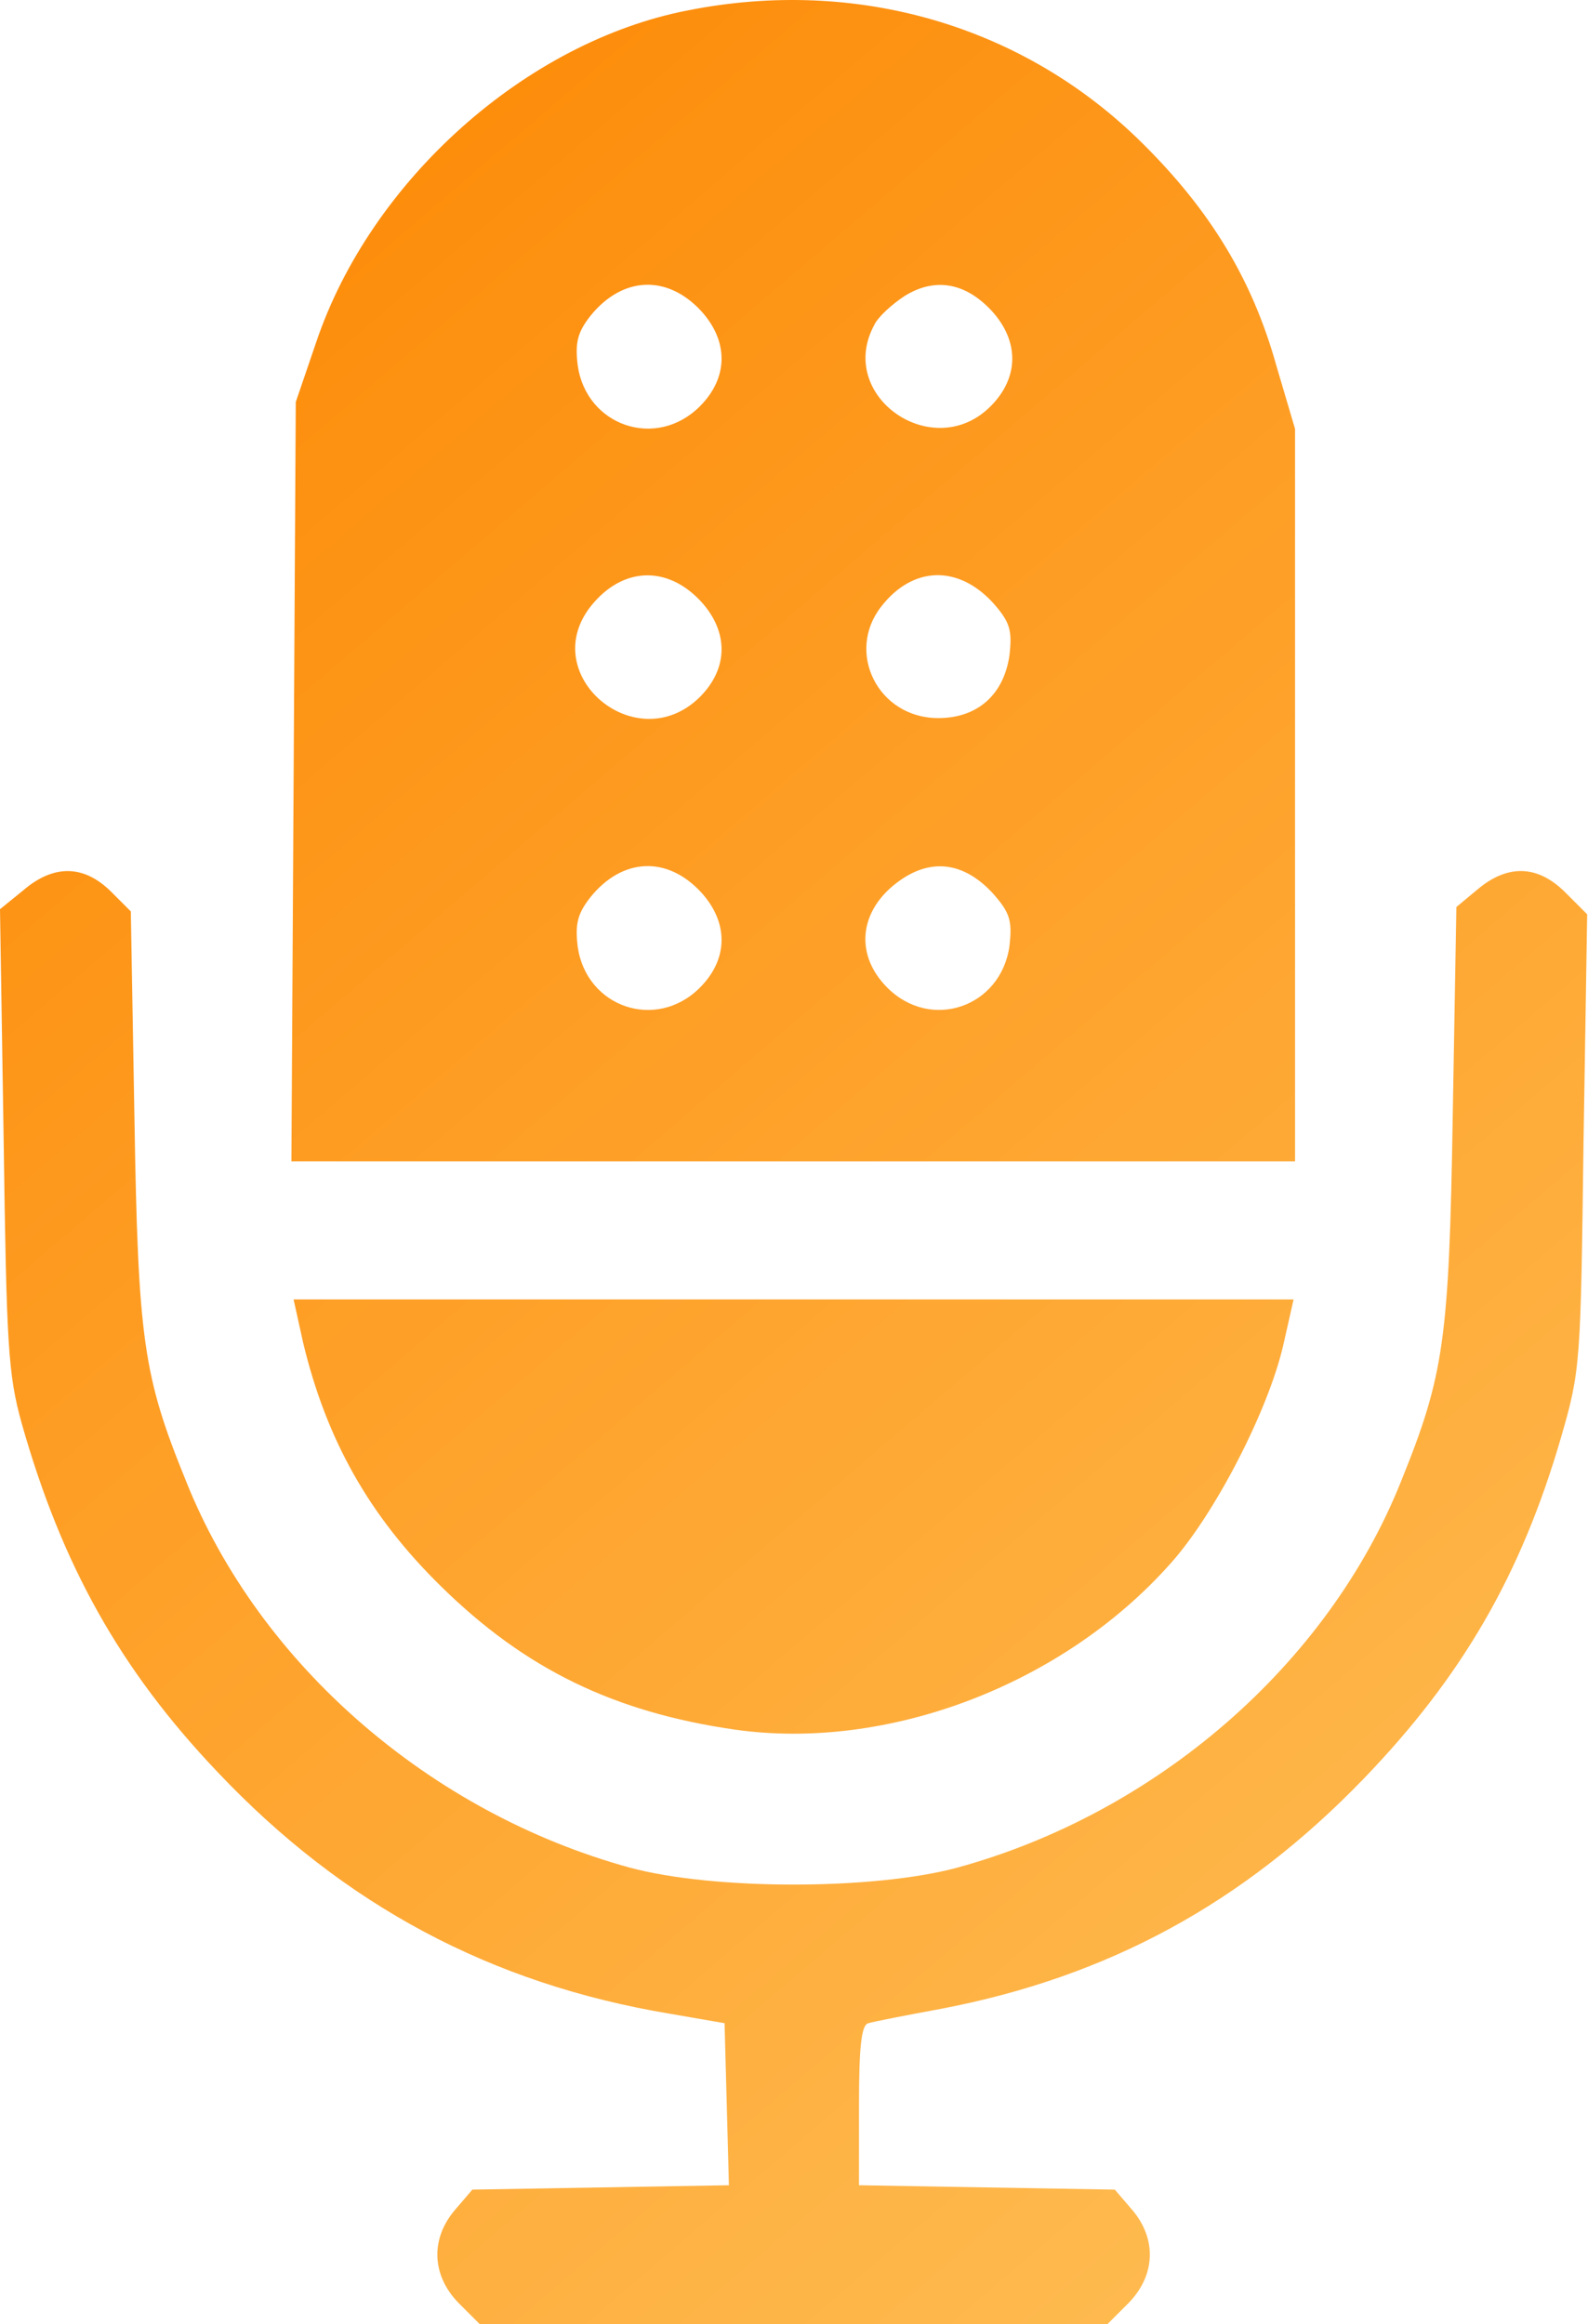 <?xml version="1.0" encoding="UTF-8"?> <svg xmlns="http://www.w3.org/2000/svg" width="110" height="161" viewBox="0 0 110 161" fill="none"><path d="M89.707 29.711L88.398 25.28C86.737 19.34 83.817 14.558 79.136 9.927C70.93 1.772 59.352 -1.601 47.673 0.715C36.447 2.879 25.674 12.494 21.898 23.72L20.489 27.848L20.338 54.126L20.186 80.454H89.707V29.711ZM48.478 28.15C45.458 31.171 40.625 29.509 40.02 25.331C39.819 23.72 40.021 23.016 40.877 21.908C43.092 19.14 46.213 18.988 48.579 21.556C50.492 23.67 50.442 26.187 48.478 28.15ZM68.614 28.15C64.637 32.127 57.892 27.445 60.56 22.512C60.811 21.958 61.818 21.052 62.674 20.498C64.788 19.189 66.903 19.592 68.715 21.556C70.628 23.67 70.578 26.187 68.614 28.15ZM64.99 49.746C60.812 49.746 58.547 45.166 61.063 41.994C63.228 39.225 66.349 39.124 68.766 41.742C69.974 43.101 70.124 43.655 69.923 45.417C69.52 48.135 67.708 49.746 64.99 49.746ZM48.478 48.286C44.099 52.615 37.152 46.776 40.927 41.994C43.091 39.276 46.213 39.124 48.579 41.691C50.492 43.806 50.441 46.323 48.478 48.286ZM48.478 68.423C45.458 71.443 40.625 69.782 40.02 65.603C39.819 63.993 40.021 63.288 40.877 62.181C43.092 59.412 46.213 59.261 48.579 61.828C50.492 63.942 50.442 66.46 48.478 68.423ZM69.923 65.553C69.319 69.781 64.486 71.443 61.466 68.423C59.05 66.007 59.553 62.734 62.674 60.77C64.788 59.462 66.903 59.864 68.766 61.878C69.974 63.237 70.124 63.791 69.923 65.553ZM78.179 159.539C80.041 157.626 80.142 155.109 78.431 153.096L77.223 151.687L59.502 151.384V145.847C59.502 141.87 59.654 140.259 60.157 140.158C60.461 140.057 62.775 139.604 65.241 139.151C76.769 136.936 86.132 131.852 94.439 123.244C101.285 116.146 105.362 109.098 108.131 99.584C109.49 94.902 109.49 94.449 109.691 79.095L109.943 63.339L108.434 61.828C106.521 59.915 104.457 59.866 102.393 61.577L100.882 62.835L100.631 77.283C100.379 92.838 100.027 95.255 97.057 102.605C91.972 115.34 80.092 125.609 66.299 129.385C60.51 130.945 49.435 130.945 43.645 129.385C29.852 125.609 17.971 115.341 12.887 102.605C9.917 95.305 9.564 92.838 9.312 77.434L9.062 63.138L7.651 61.728C5.789 59.916 3.725 59.866 1.611 61.678L0 62.986L0.252 78.894C0.453 93.19 0.553 95.204 1.51 98.627C4.278 108.393 8.306 115.642 15.052 122.74C23.811 132.003 34.03 137.44 46.414 139.504L50.19 140.158L50.341 145.746L50.491 151.384L41.581 151.535L32.722 151.687L31.513 153.096C29.801 155.109 29.902 157.626 31.765 159.539L33.225 160.999H76.719L78.179 159.539ZM50.894 119.819C61.515 121.33 73.648 116.699 81.099 108.292C84.169 104.869 87.894 97.62 88.901 93.14L89.606 90.019H20.337L20.992 92.988C22.603 99.734 25.573 105.019 30.557 109.902C36.396 115.641 42.537 118.611 50.894 119.819Z" fill="url(#paint0_linear_6737_136)"></path><defs><linearGradient id="paint0_linear_6737_136" x1="-1.57239e-06" y1="33.541" x2="264.763" y2="343.012" gradientUnits="userSpaceOnUse"><stop stop-color="#FD8D0B"></stop><stop offset="0.476" stop-color="#FFC864"></stop><stop offset="1" stop-color="#FD8D0B"></stop></linearGradient></defs></svg> 